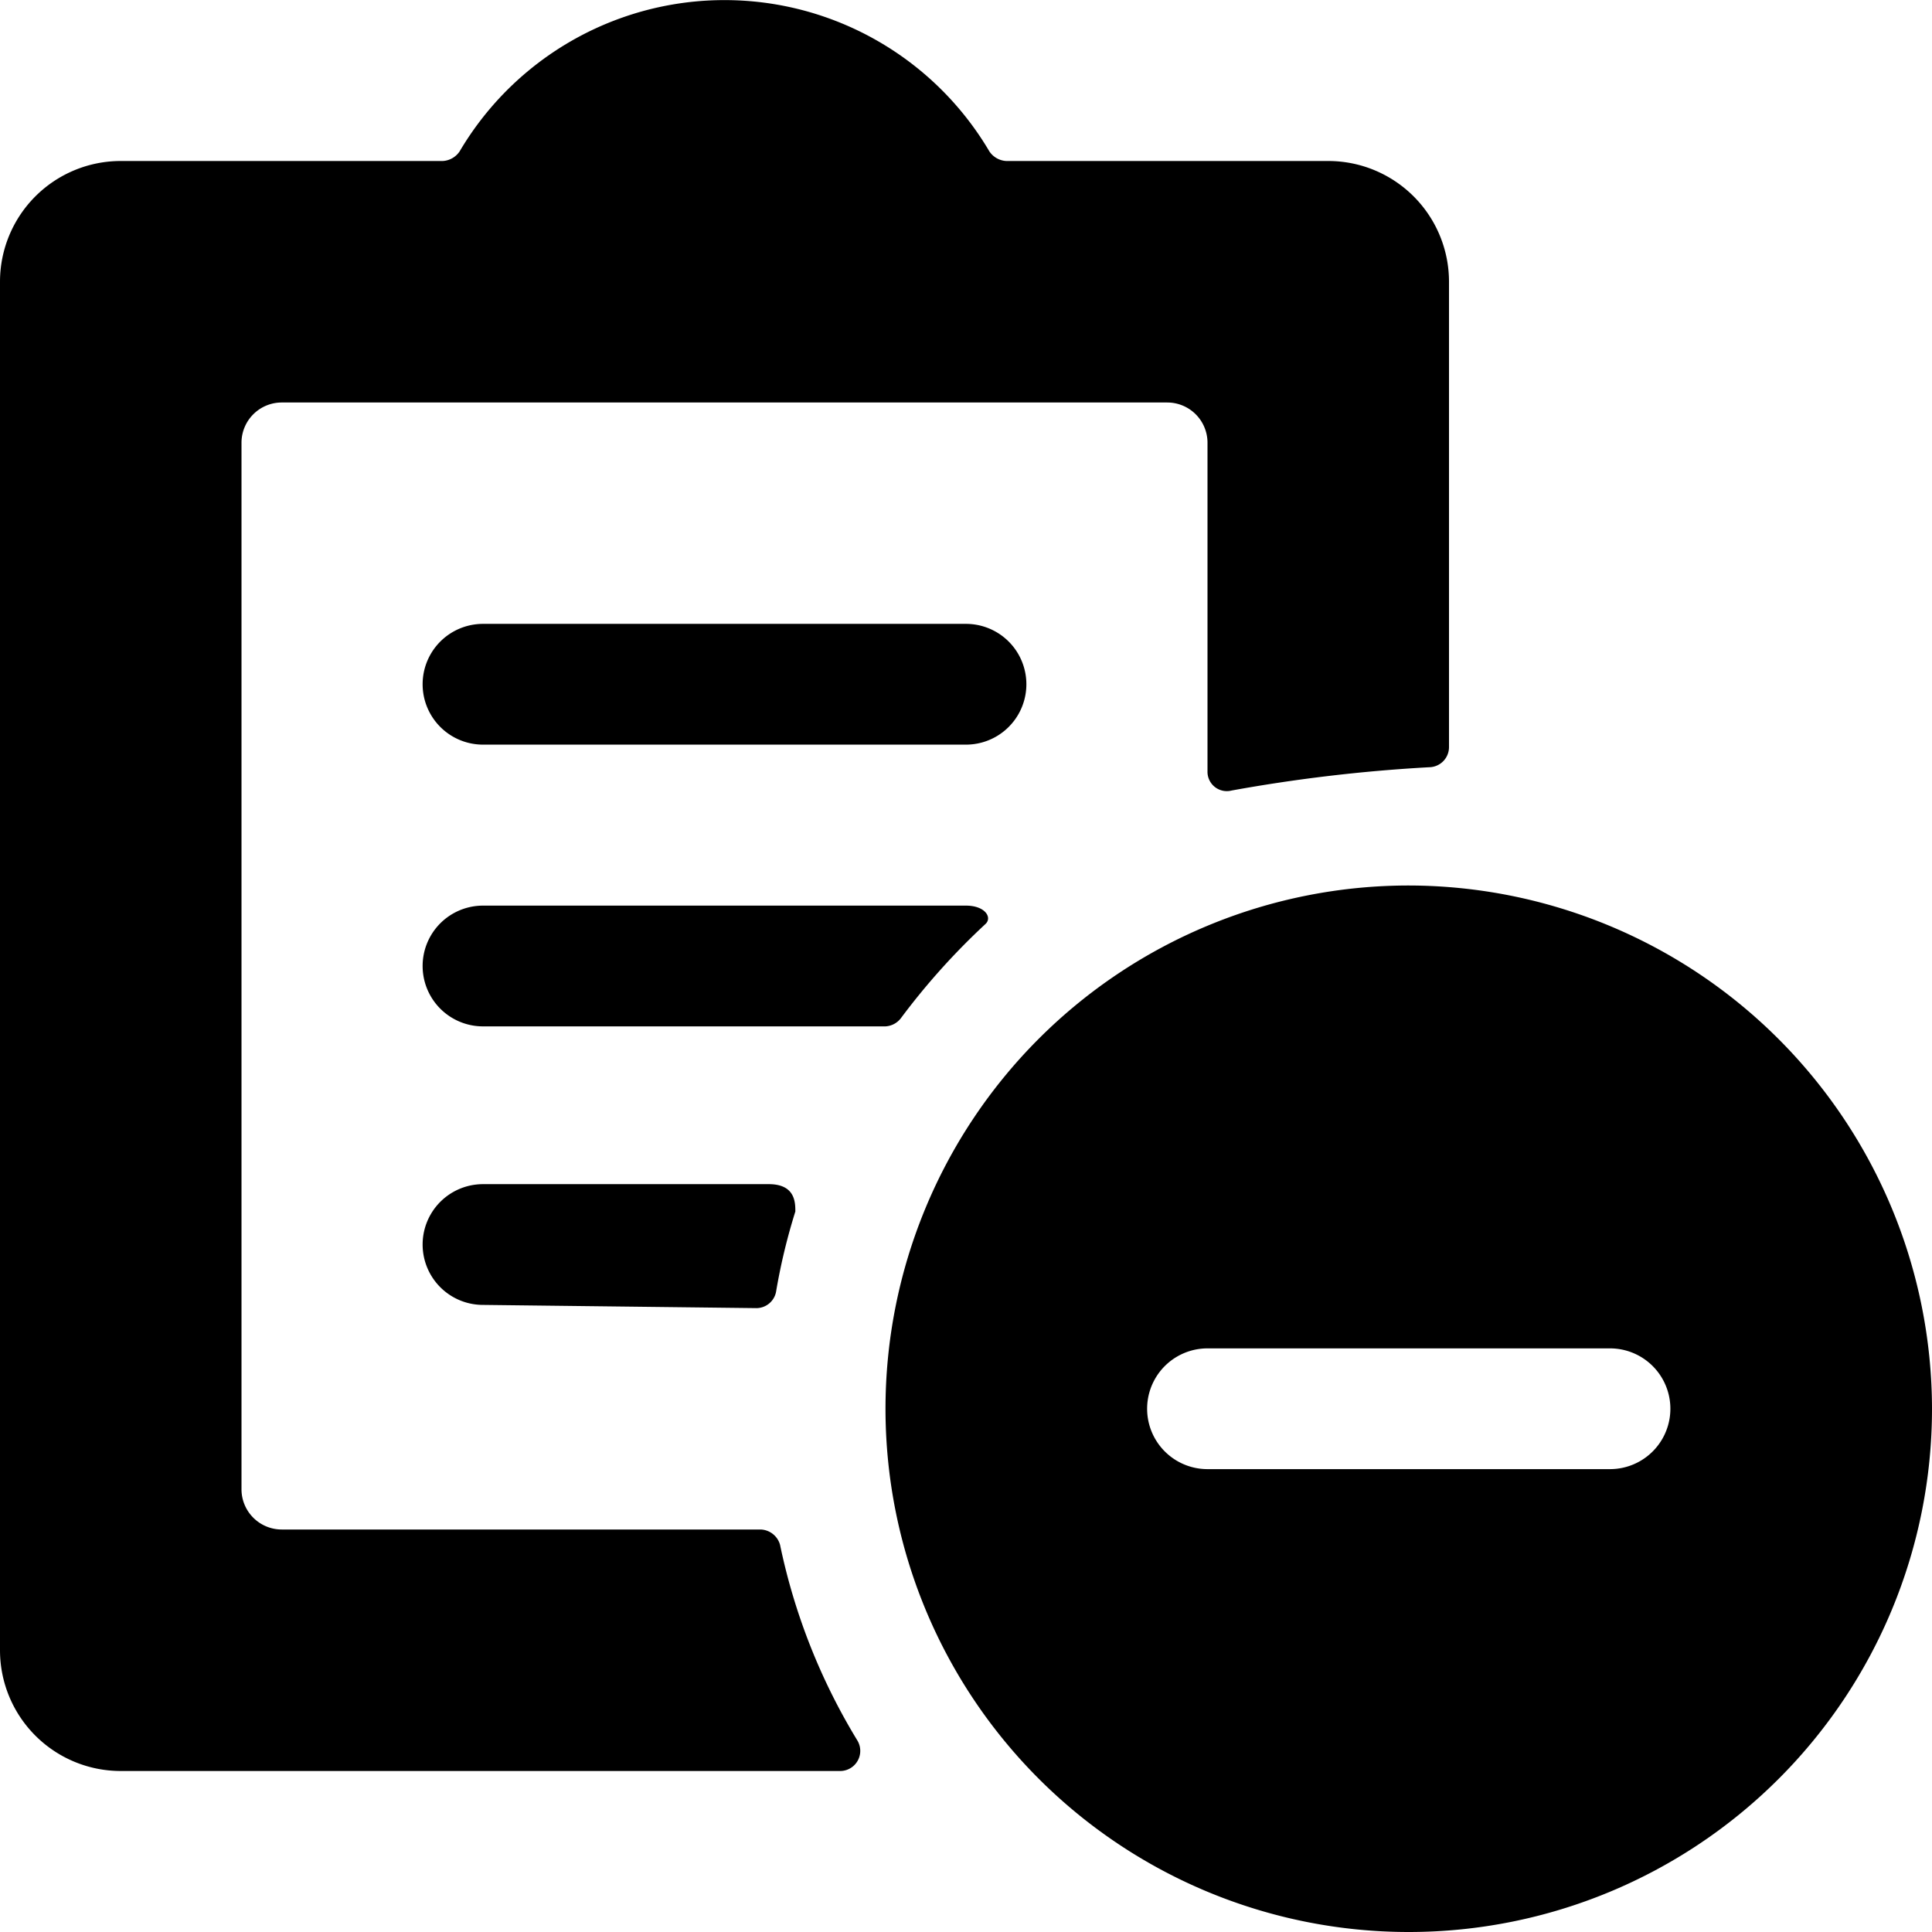 <svg xmlns="http://www.w3.org/2000/svg" viewBox="0 0 24 24"><g><path d="M17.5 11a6.5 6.5 0 1 0 6.5 6.5 6.51 6.51 0 0 0 -6.5 -6.5Zm2.5 7.25h-5a0.75 0.75 0 0 1 0 -1.5h5a0.75 0.75 0 0 1 0 1.5Z" fill="#000000" stroke-width="1"></path><path d="M6 7.75a0.75 0.75 0 0 0 0 1.5h6a0.75 0.75 0 0 0 0 -1.5Z" fill="#000000" stroke-width="1"></path><path d="M9.4 16.25a0.25 0.25 0 0 0 0.24 -0.2 7.48 7.48 0 0 1 0.24 -1c0 -0.11 0 -0.34 -0.33 -0.34H6a0.75 0.75 0 0 0 0 1.5Z" fill="#000000" stroke-width="1"></path><path d="M9.69 19.19a0.26 0.26 0 0 0 -0.24 -0.19H3.5a0.5 0.5 0 0 1 -0.5 -0.5v-13a0.5 0.5 0 0 1 0.5 -0.5h11a0.5 0.5 0 0 1 0.5 0.5v4.08a0.24 0.24 0 0 0 0.3 0.24 19.85 19.85 0 0 1 2.47 -0.29 0.25 0.25 0 0 0 0.23 -0.25V3.5A1.5 1.5 0 0 0 16.5 2h-4a0.27 0.27 0 0 1 -0.21 -0.12 3.82 3.82 0 0 0 -6.58 0A0.27 0.27 0 0 1 5.5 2h-4A1.5 1.5 0 0 0 0 3.5v17A1.5 1.5 0 0 0 1.5 22h8.94a0.25 0.25 0 0 0 0.21 -0.38 7.67 7.67 0 0 1 -0.96 -2.43Z" fill="#000000" stroke-width="1"></path><path d="M12.24 11.48c0.09 -0.08 0 -0.23 -0.24 -0.23H6a0.75 0.75 0 0 0 0 1.5h5a0.26 0.26 0 0 0 0.19 -0.1 8.63 8.63 0 0 1 1.05 -1.17Z" fill="#000000" stroke-width="1"></path></g></svg>